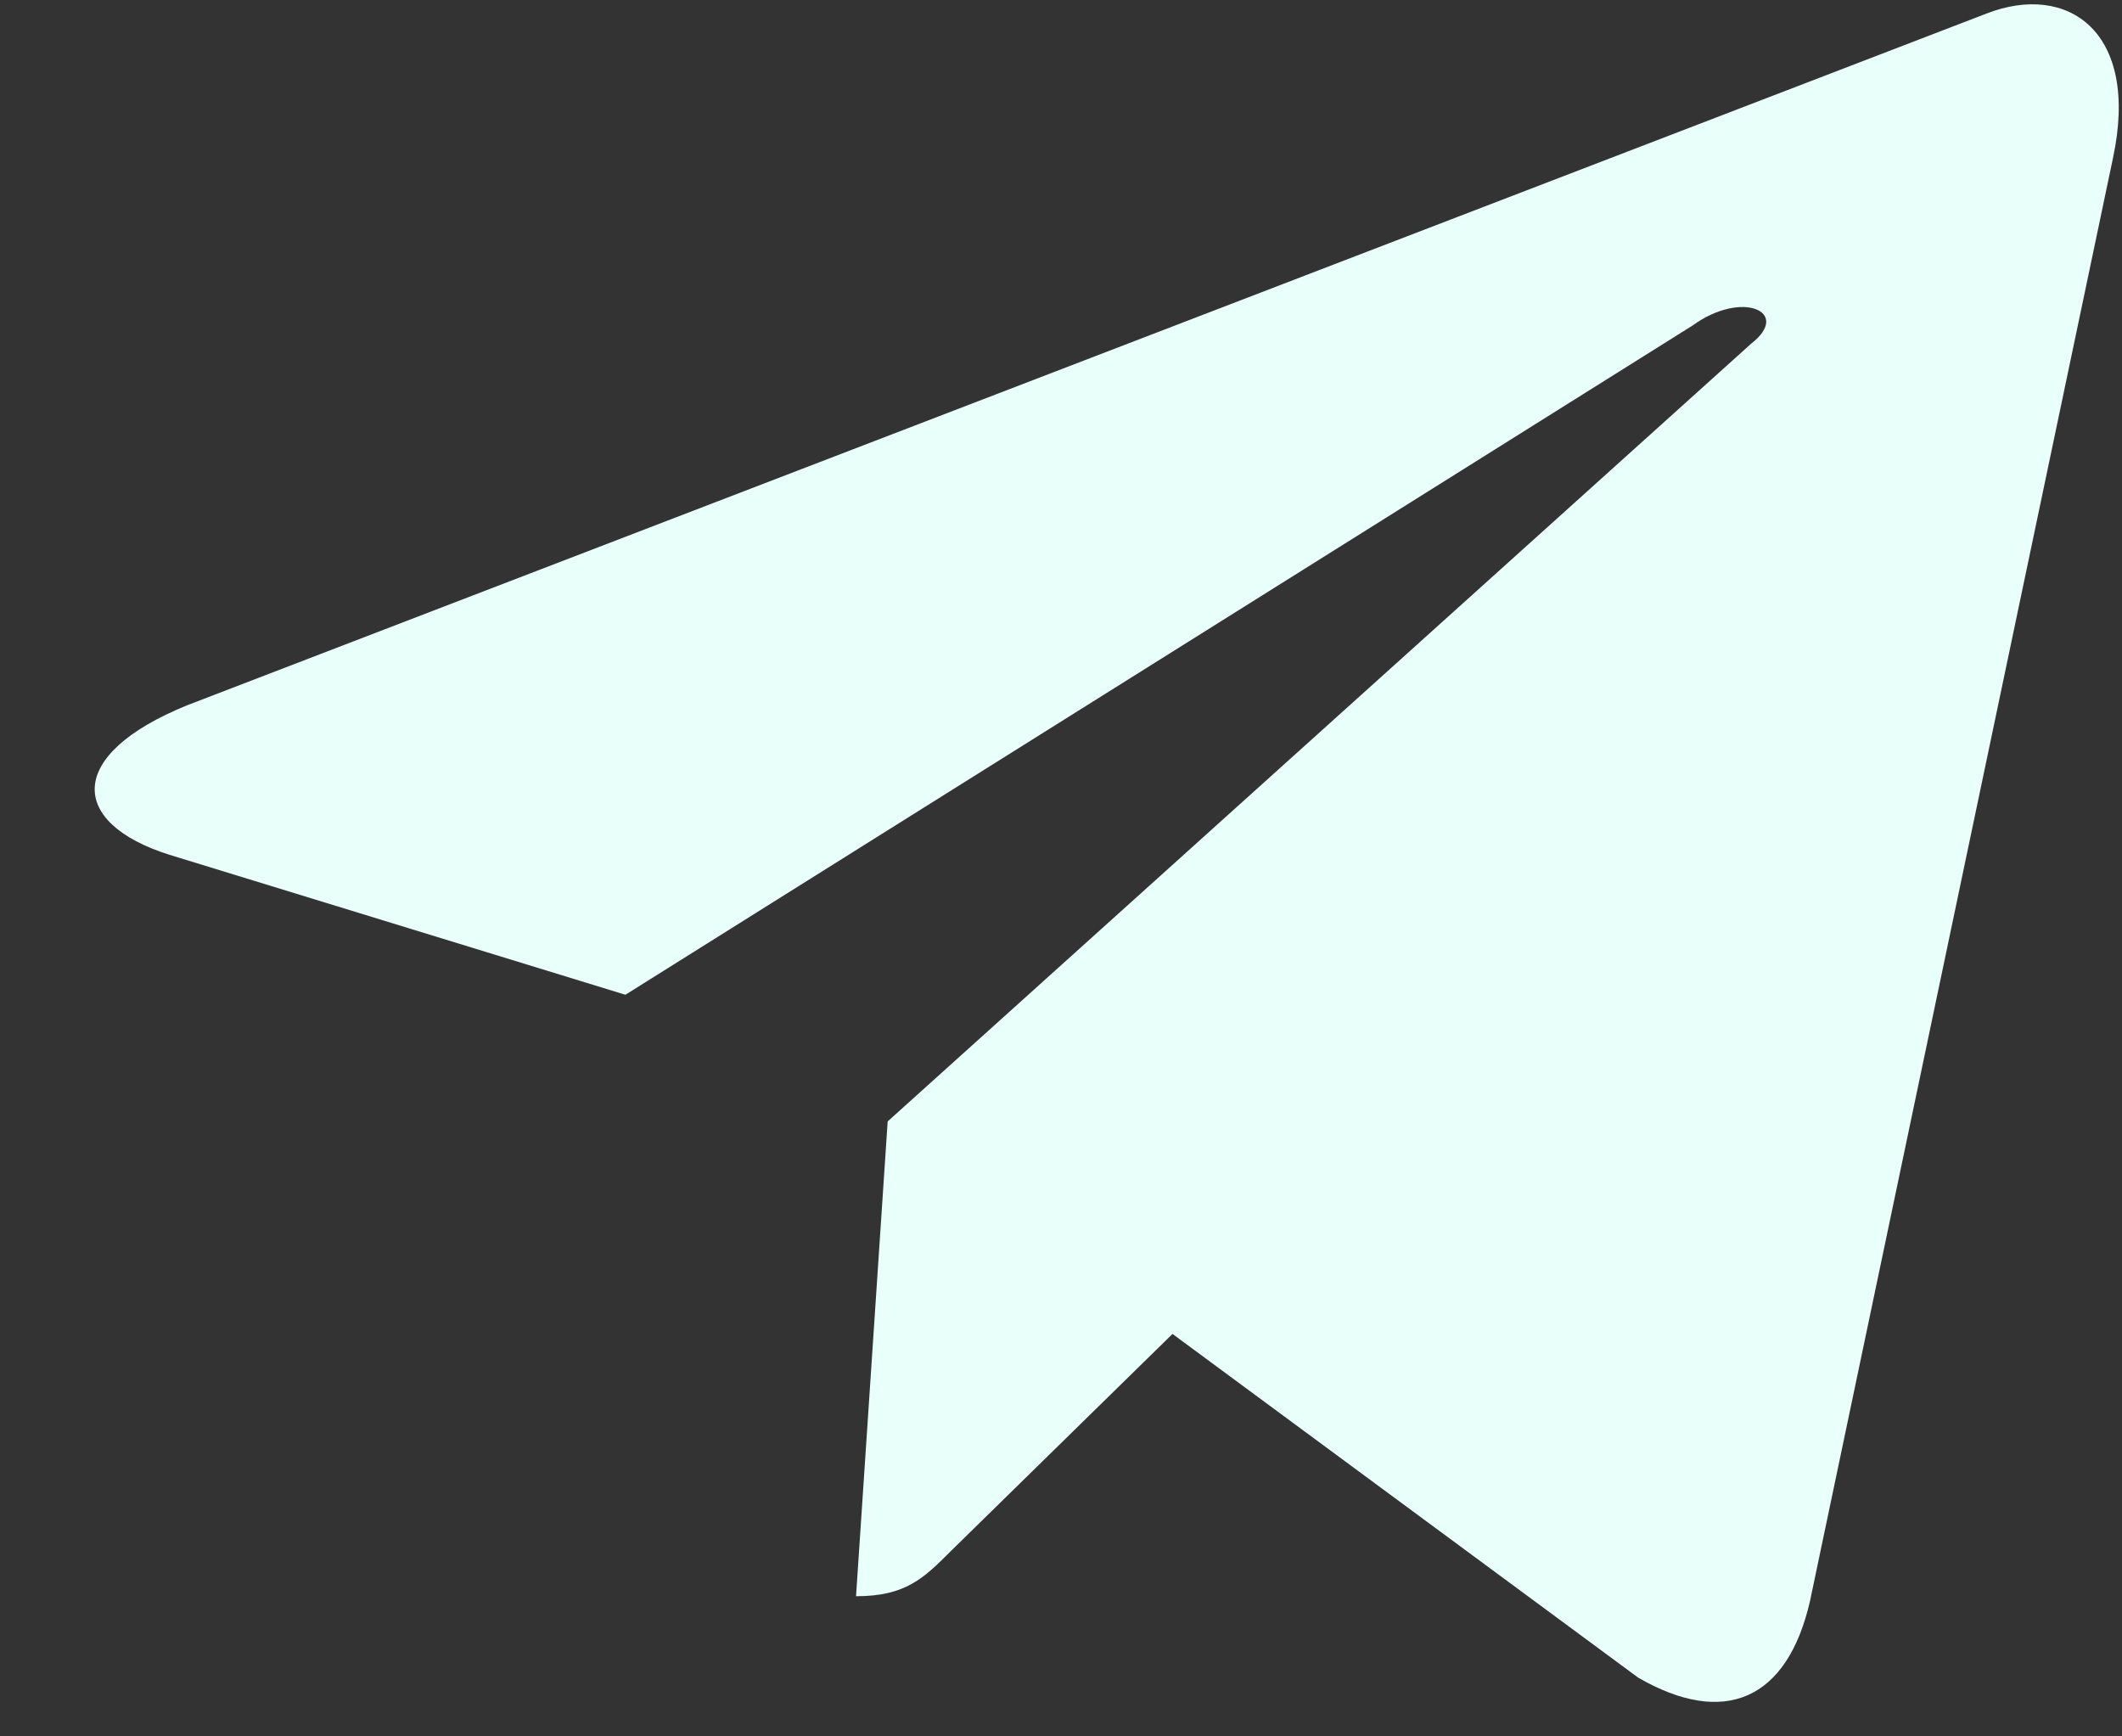 <svg width="22" height="18" viewBox="0 0 22 18" fill="none" xmlns="http://www.w3.org/2000/svg">
<rect x="0" y="0" width="22" height="18" fill="#333333" stroke="none"/>
<path d="M21.906 1.641C22.188 0.328 21.438 -0.188 20.594 0.141L1.938 7.312C0.672 7.828 0.719 8.531 1.75 8.859L6.484 10.312L17.547 3.375C18.062 3 18.578 3.234 18.156 3.562L9.203 11.625L8.875 16.547C9.391 16.547 9.578 16.359 9.859 16.078L12.156 13.828L16.984 17.391C17.875 17.906 18.531 17.625 18.766 16.594L21.906 1.641Z" fill="#E9FFF9"/>
</svg>
